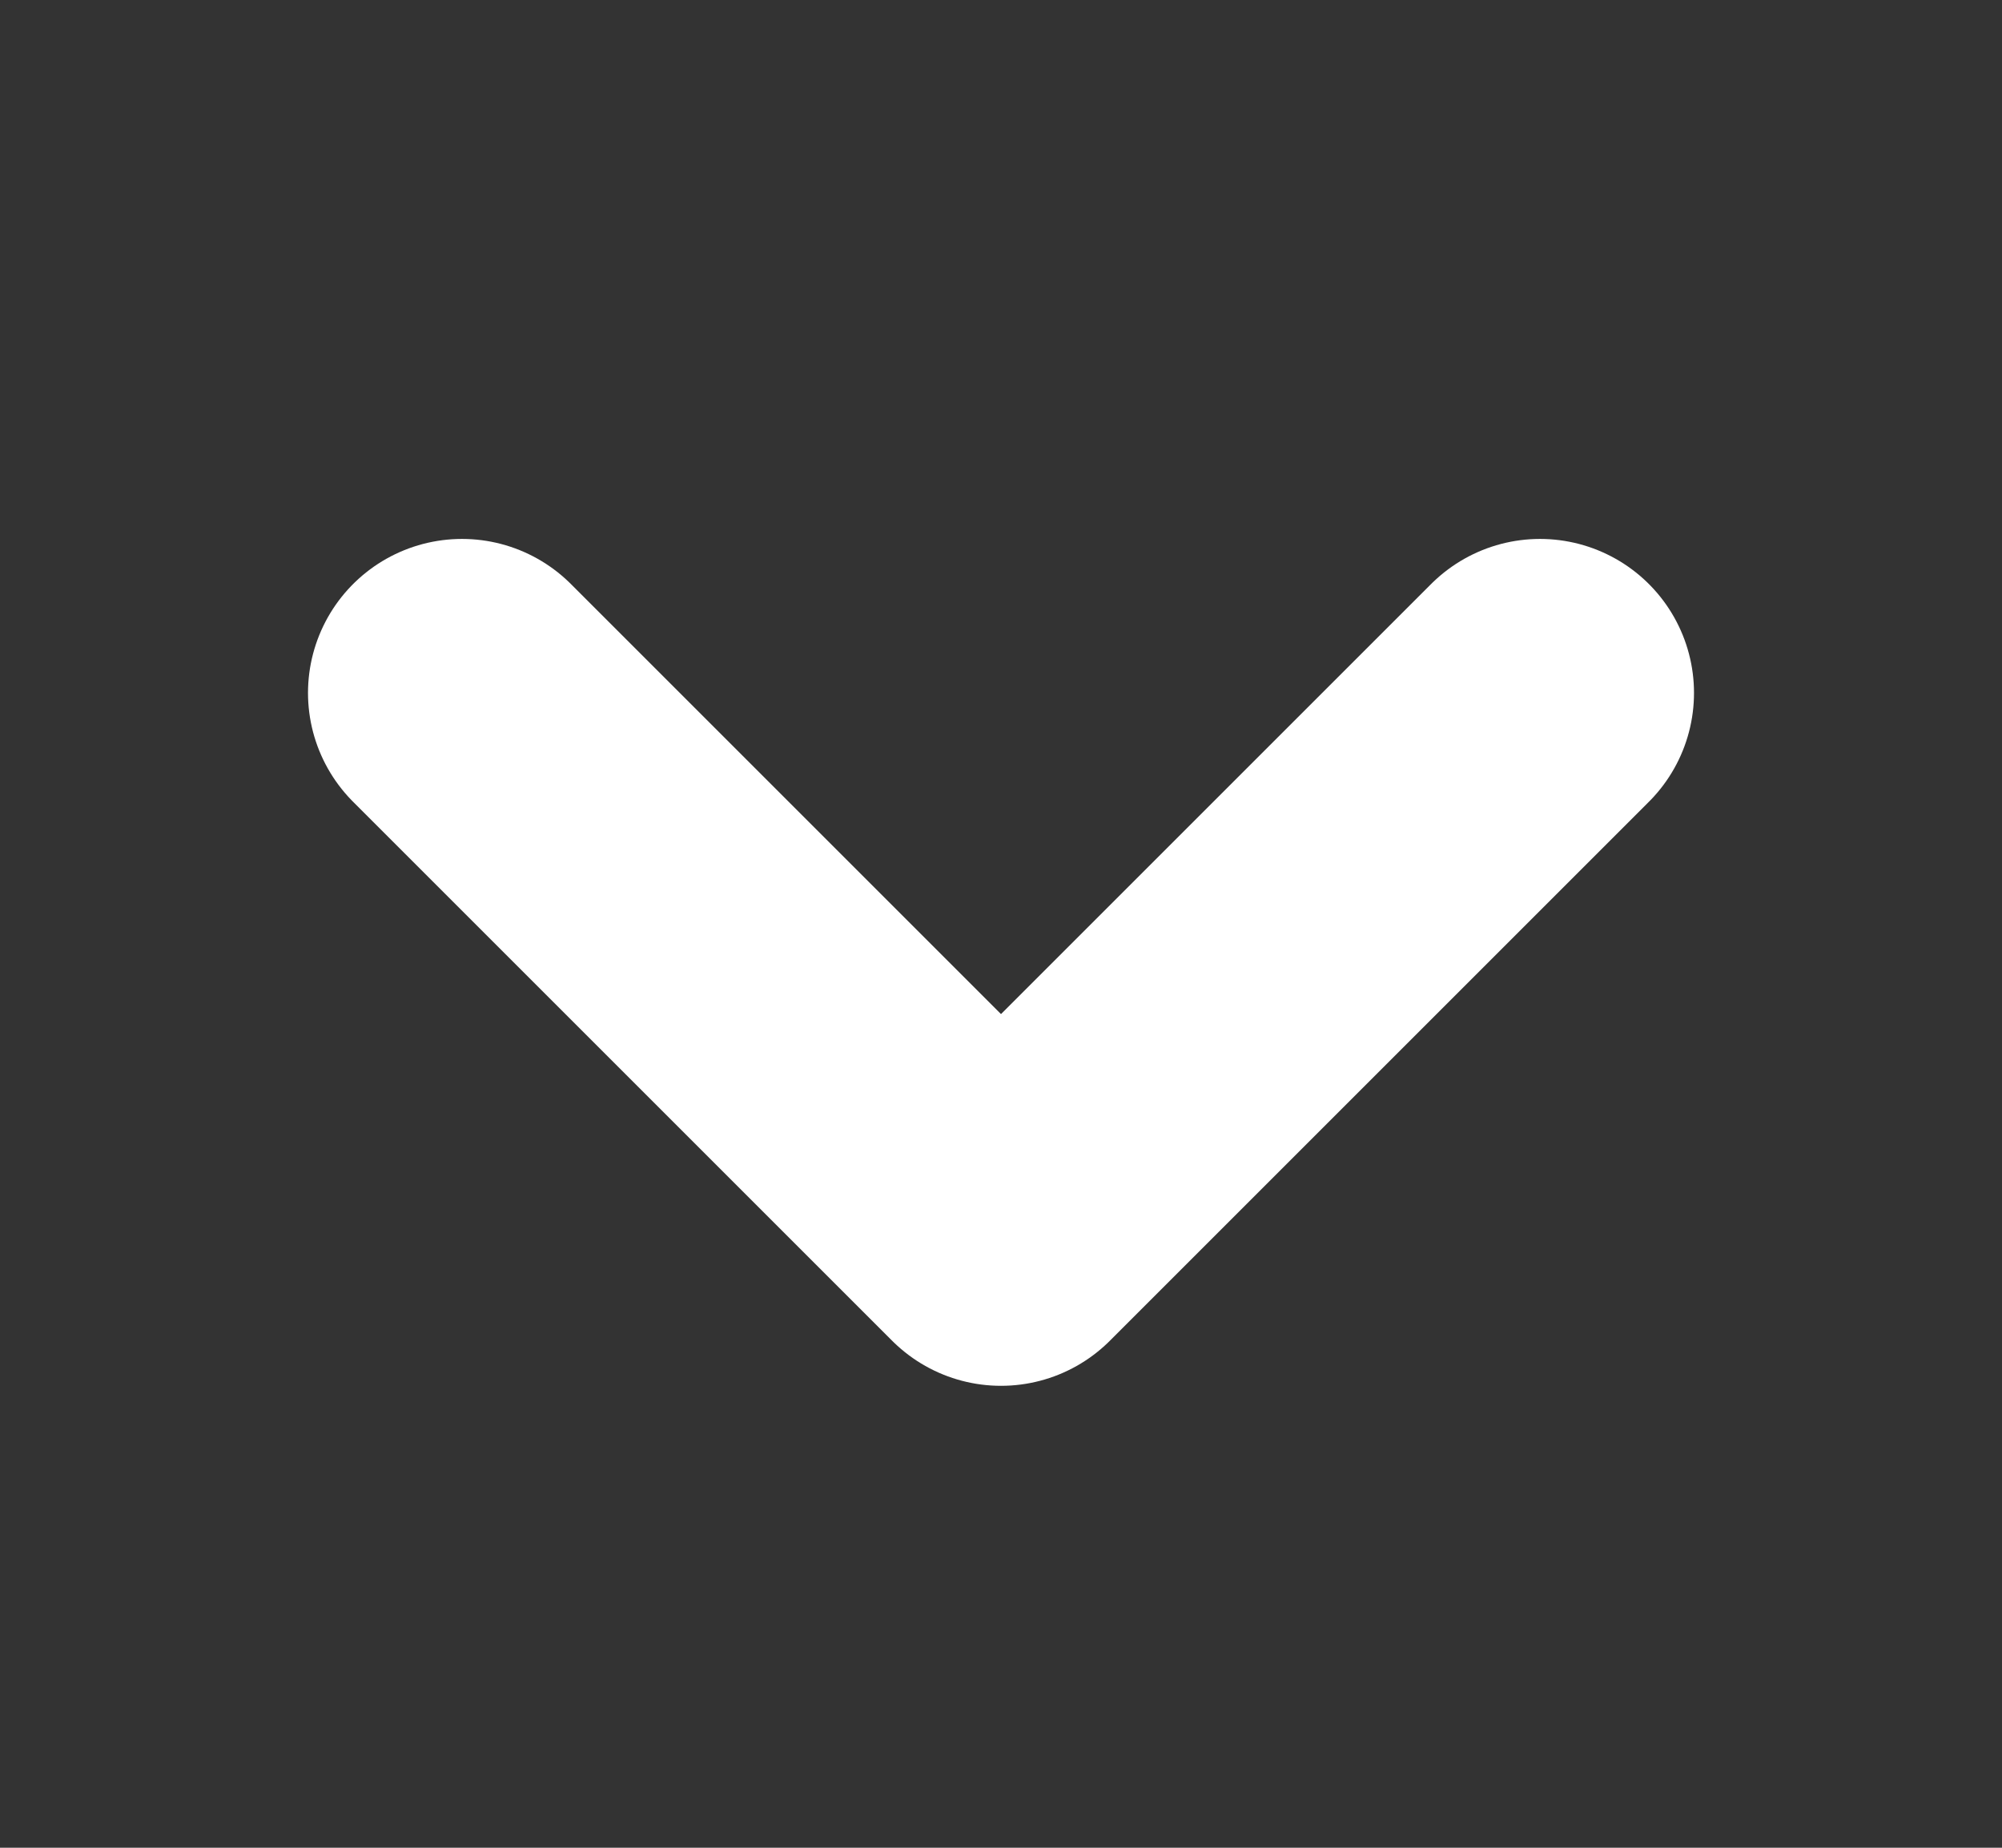 <svg xmlns="http://www.w3.org/2000/svg" width="13" height="12" viewBox="0 0 13 12" fill="none">
  <rect x="0" y="0" width="13" height="12" fill="#333333" stroke="none"/>
  <path d="M10 4.5L6.5 8L3 4.5" stroke="white" stroke-width="2" stroke-linecap="round" stroke-linejoin="round"/>
</svg>